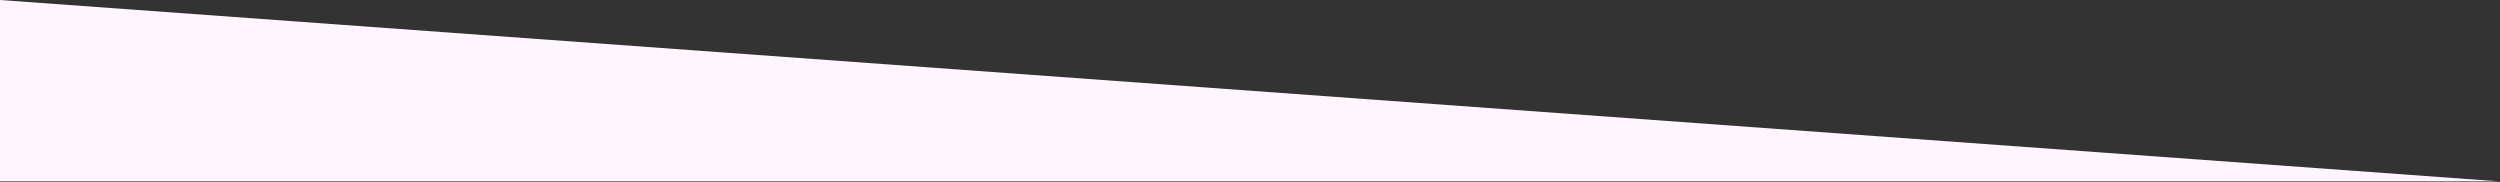 <svg width="1440" height="105" viewBox="0 0 1440 105" fill="none" xmlns="http://www.w3.org/2000/svg">
<rect x="0" y="0" width="1440" height="105" fill="#333333" stroke="none"/>
<g clip-path="url(#clip0_564_922)">
<path d="M0 104.5H1440L0 0V104.5Z" fill="#FFF5FF"/>
</g>
<defs>
<clipPath id="clip0_564_922">
<rect width="1440" height="105" fill="white"/>
</clipPath>
</defs>
</svg>
